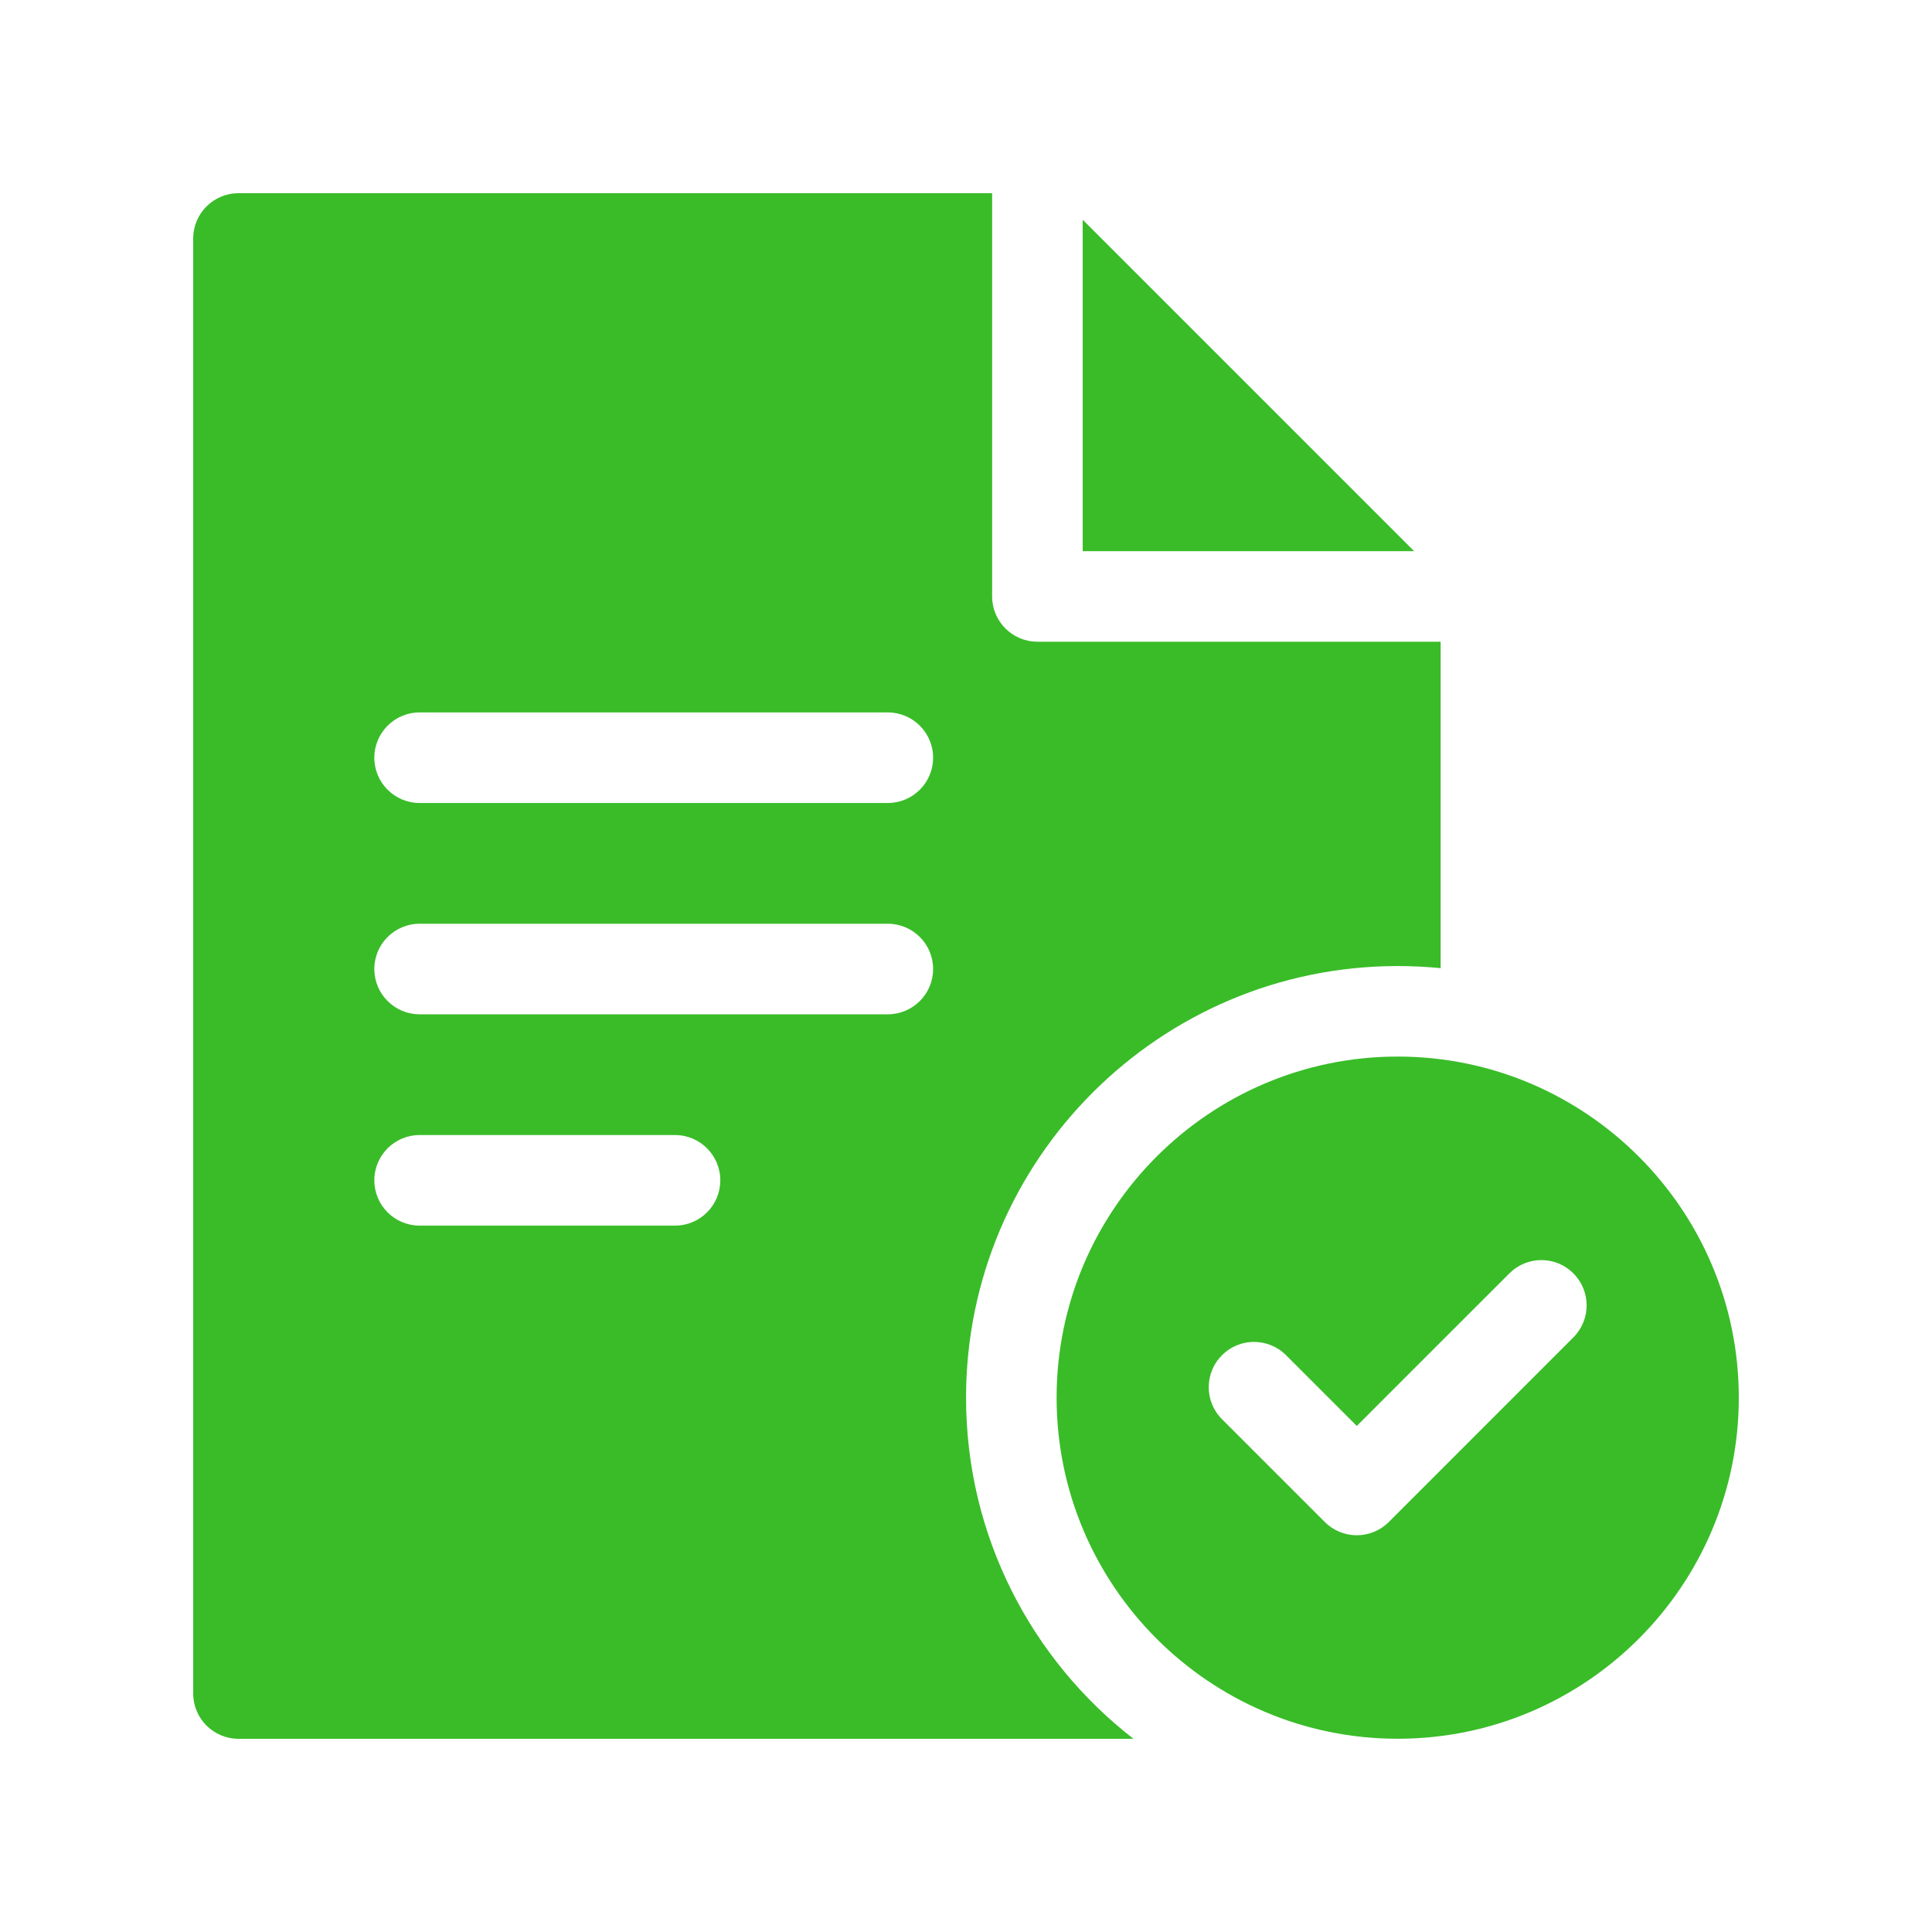<svg width="40" height="40" viewBox="0 0 40 40" fill="none" xmlns="http://www.w3.org/2000/svg">
<path d="M29.278 11.411H22.416V4.549L29.278 11.411Z" fill="#39bc28"/>
<path d="M21.479 13.286C20.961 13.286 20.541 12.866 20.541 12.349V4H4.938C4.42 4 4 4.42 4 4.938V35.062C4 35.58 4.42 36 4.938 36H23.467C21.359 34.364 20.001 31.806 20.001 28.938C20.001 24.01 24.01 20.001 28.938 20.001C29.238 20.001 29.534 20.016 29.827 20.044V13.286H21.479ZM13.976 25.375H8.688C8.17 25.375 7.75 24.955 7.75 24.438C7.75 23.92 8.17 23.5 8.688 23.5H13.976C14.494 23.5 14.913 23.92 14.913 24.438C14.913 24.955 14.494 25.375 13.976 25.375ZM18.381 21H8.688C8.17 21 7.75 20.58 7.75 20.062C7.75 19.545 8.17 19.125 8.688 19.125H18.381C18.899 19.125 19.319 19.545 19.319 20.062C19.319 20.58 18.899 21 18.381 21ZM18.381 16.625H8.688C8.17 16.625 7.75 16.205 7.75 15.688C7.75 15.17 8.17 14.75 8.688 14.75H18.381C18.899 14.75 19.319 15.17 19.319 15.688C19.319 16.205 18.899 16.625 18.381 16.625Z" fill="#39bc28"/>
<path d="M28.938 21.875C25.043 21.875 21.876 25.043 21.876 28.937C21.876 32.831 25.043 35.999 28.938 35.999C32.832 35.999 36 32.831 36 28.937C36 25.043 32.832 21.875 28.938 21.875ZM32.575 27.689L28.754 31.511C28.571 31.694 28.331 31.786 28.091 31.786C27.851 31.786 27.611 31.694 27.428 31.511L25.3 29.383C24.934 29.017 24.934 28.424 25.3 28.058C25.666 27.691 26.26 27.691 26.626 28.058L28.091 29.523L29.142 28.471L31.25 26.364C31.616 25.997 32.209 25.997 32.575 26.364C32.941 26.73 32.941 27.323 32.575 27.689Z" fill="#39bc28"/>
</svg>
